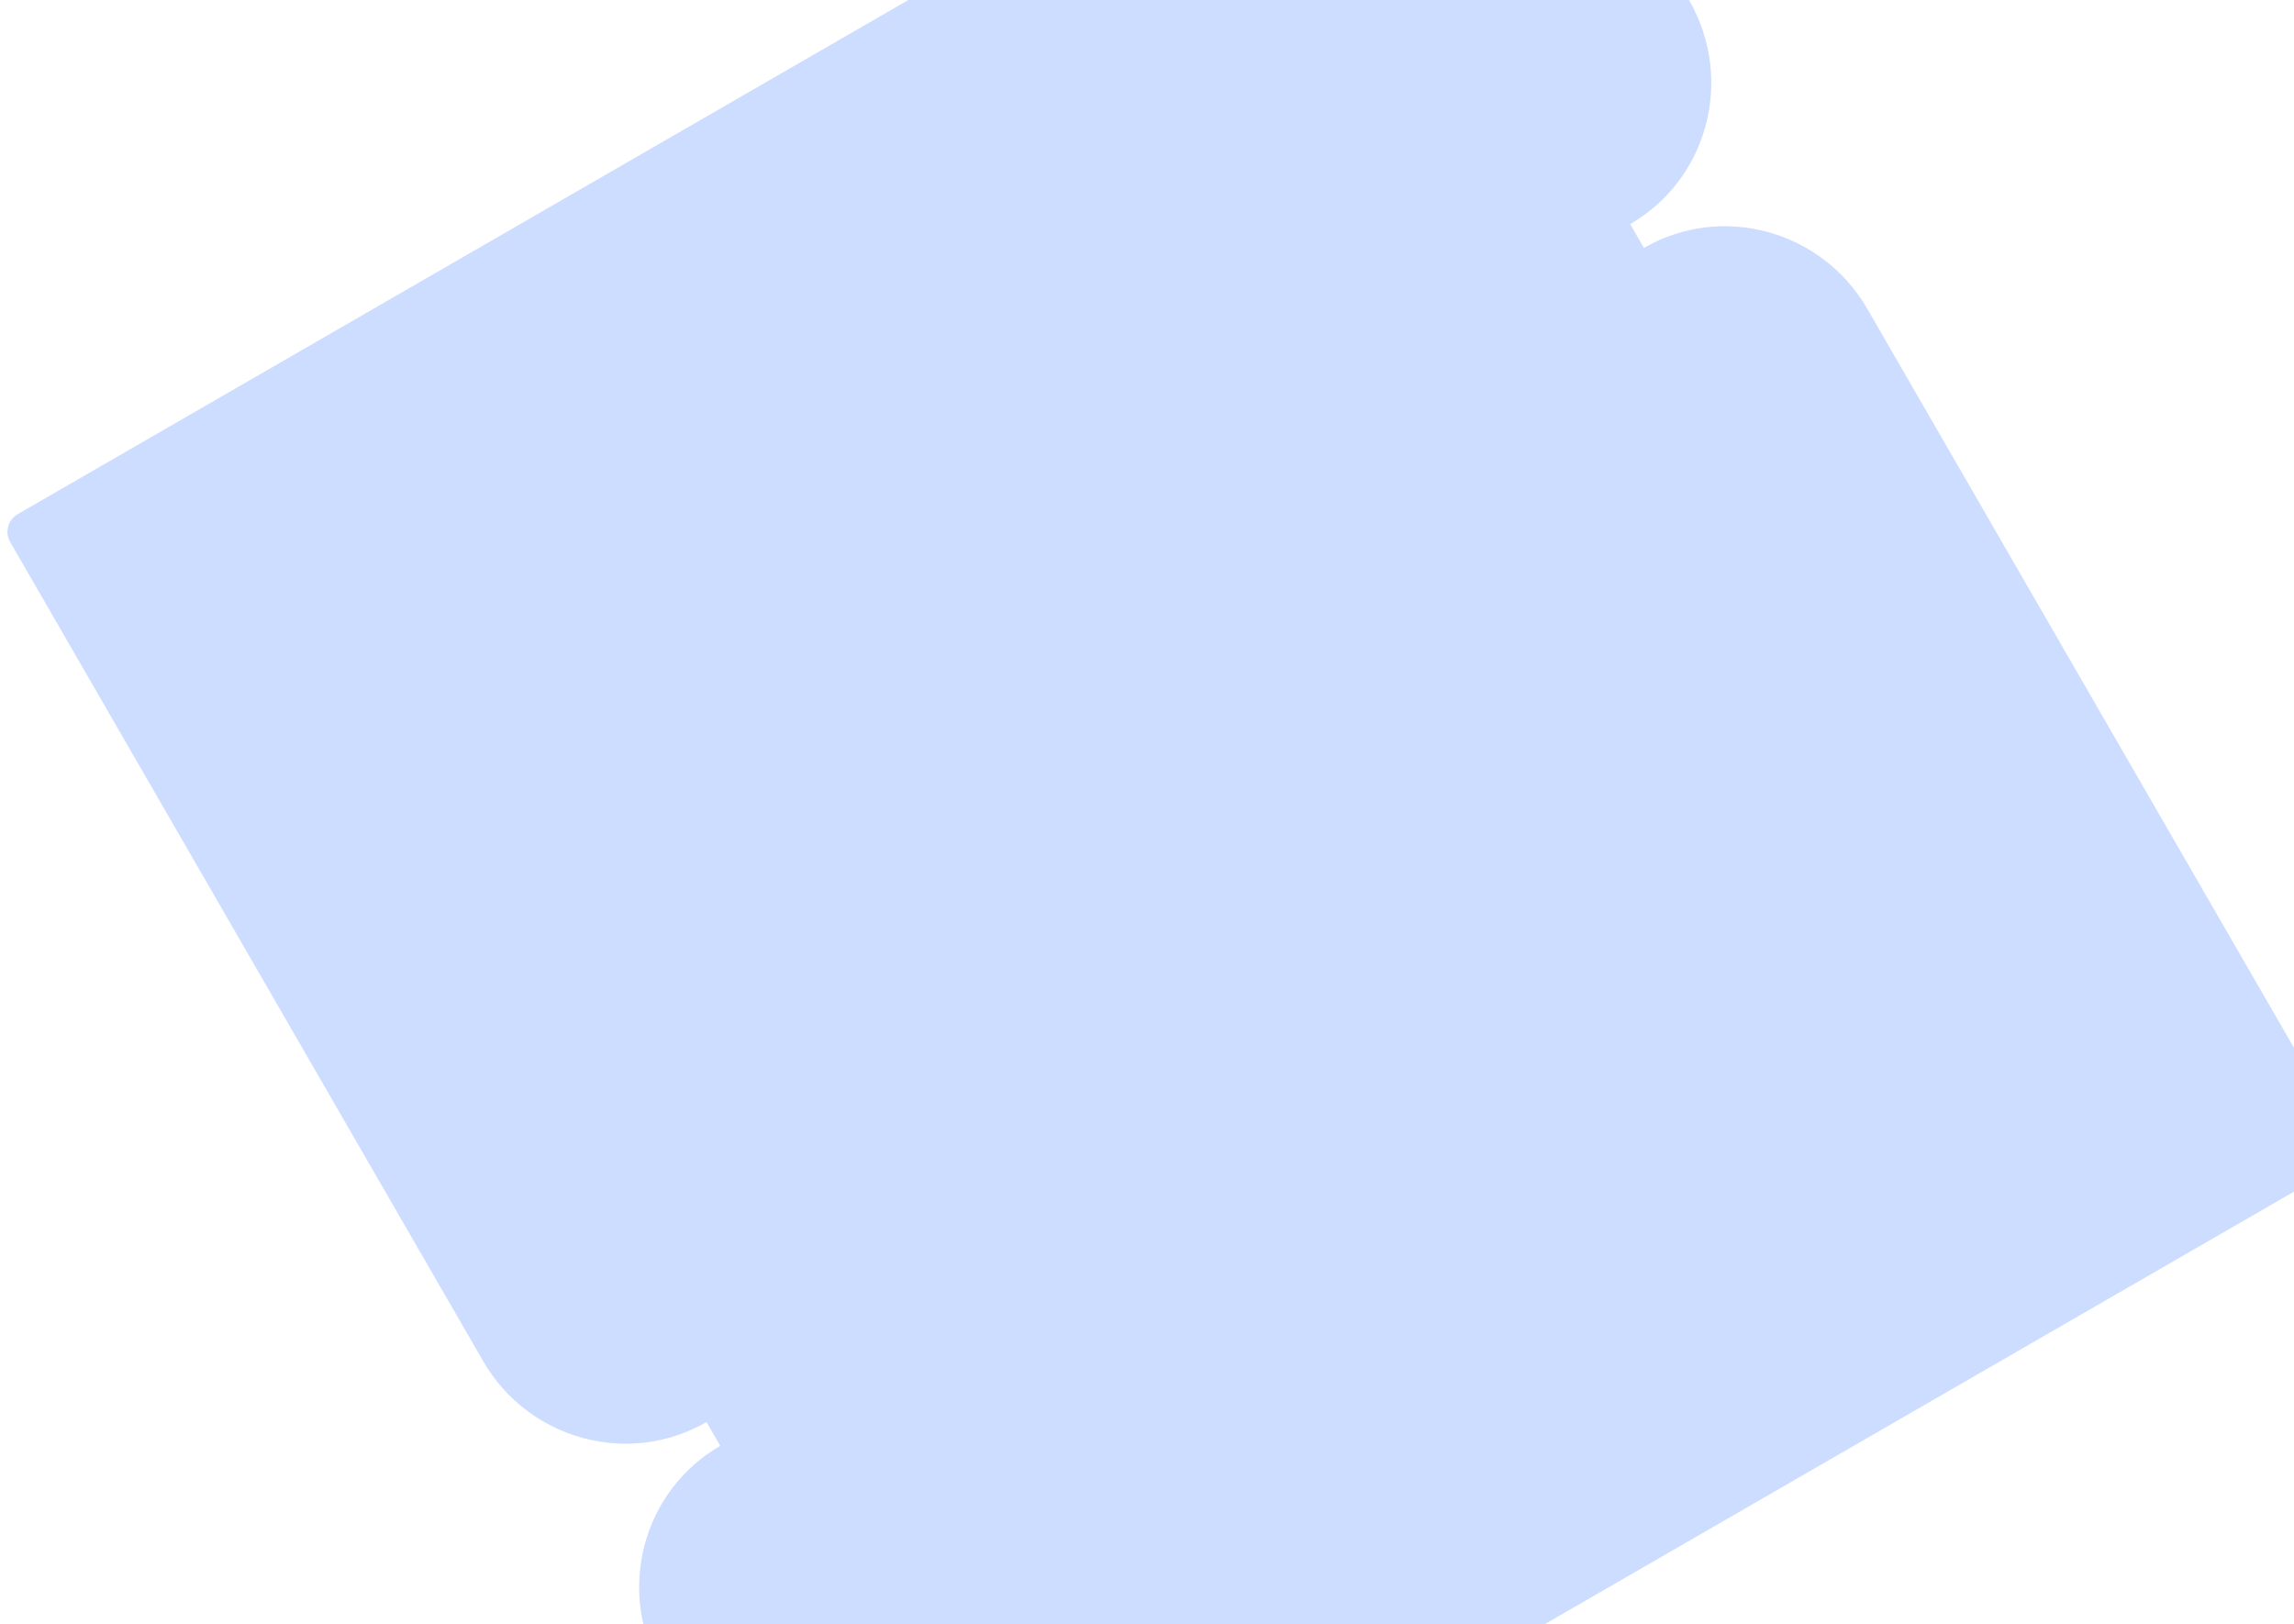 <svg width="699" height="495" viewBox="0 0 699 495" fill="none" xmlns="http://www.w3.org/2000/svg">
<g opacity="0.2">
<path d="M711.771 341.428L568.991 94.126C555.153 70.157 524.662 61.836 500.918 75.544L496.727 68.287C520.472 54.578 528.511 24.012 514.672 0.043L461.389 -92.248C457.948 -98.206 450.387 -100.232 444.428 -96.792L5.376 156.695C2.419 158.402 1.397 162.218 3.104 165.175L147.203 414.763C161.042 438.731 191.532 447.053 215.277 433.344L219.467 440.601C195.722 454.31 187.684 484.877 201.522 508.845L231.708 561.128C248.883 590.876 286.902 601.063 316.65 583.888L707.227 358.389C713.186 354.948 715.212 347.387 711.771 341.428Z" fill="#0656FE"/>
</g>
</svg>
